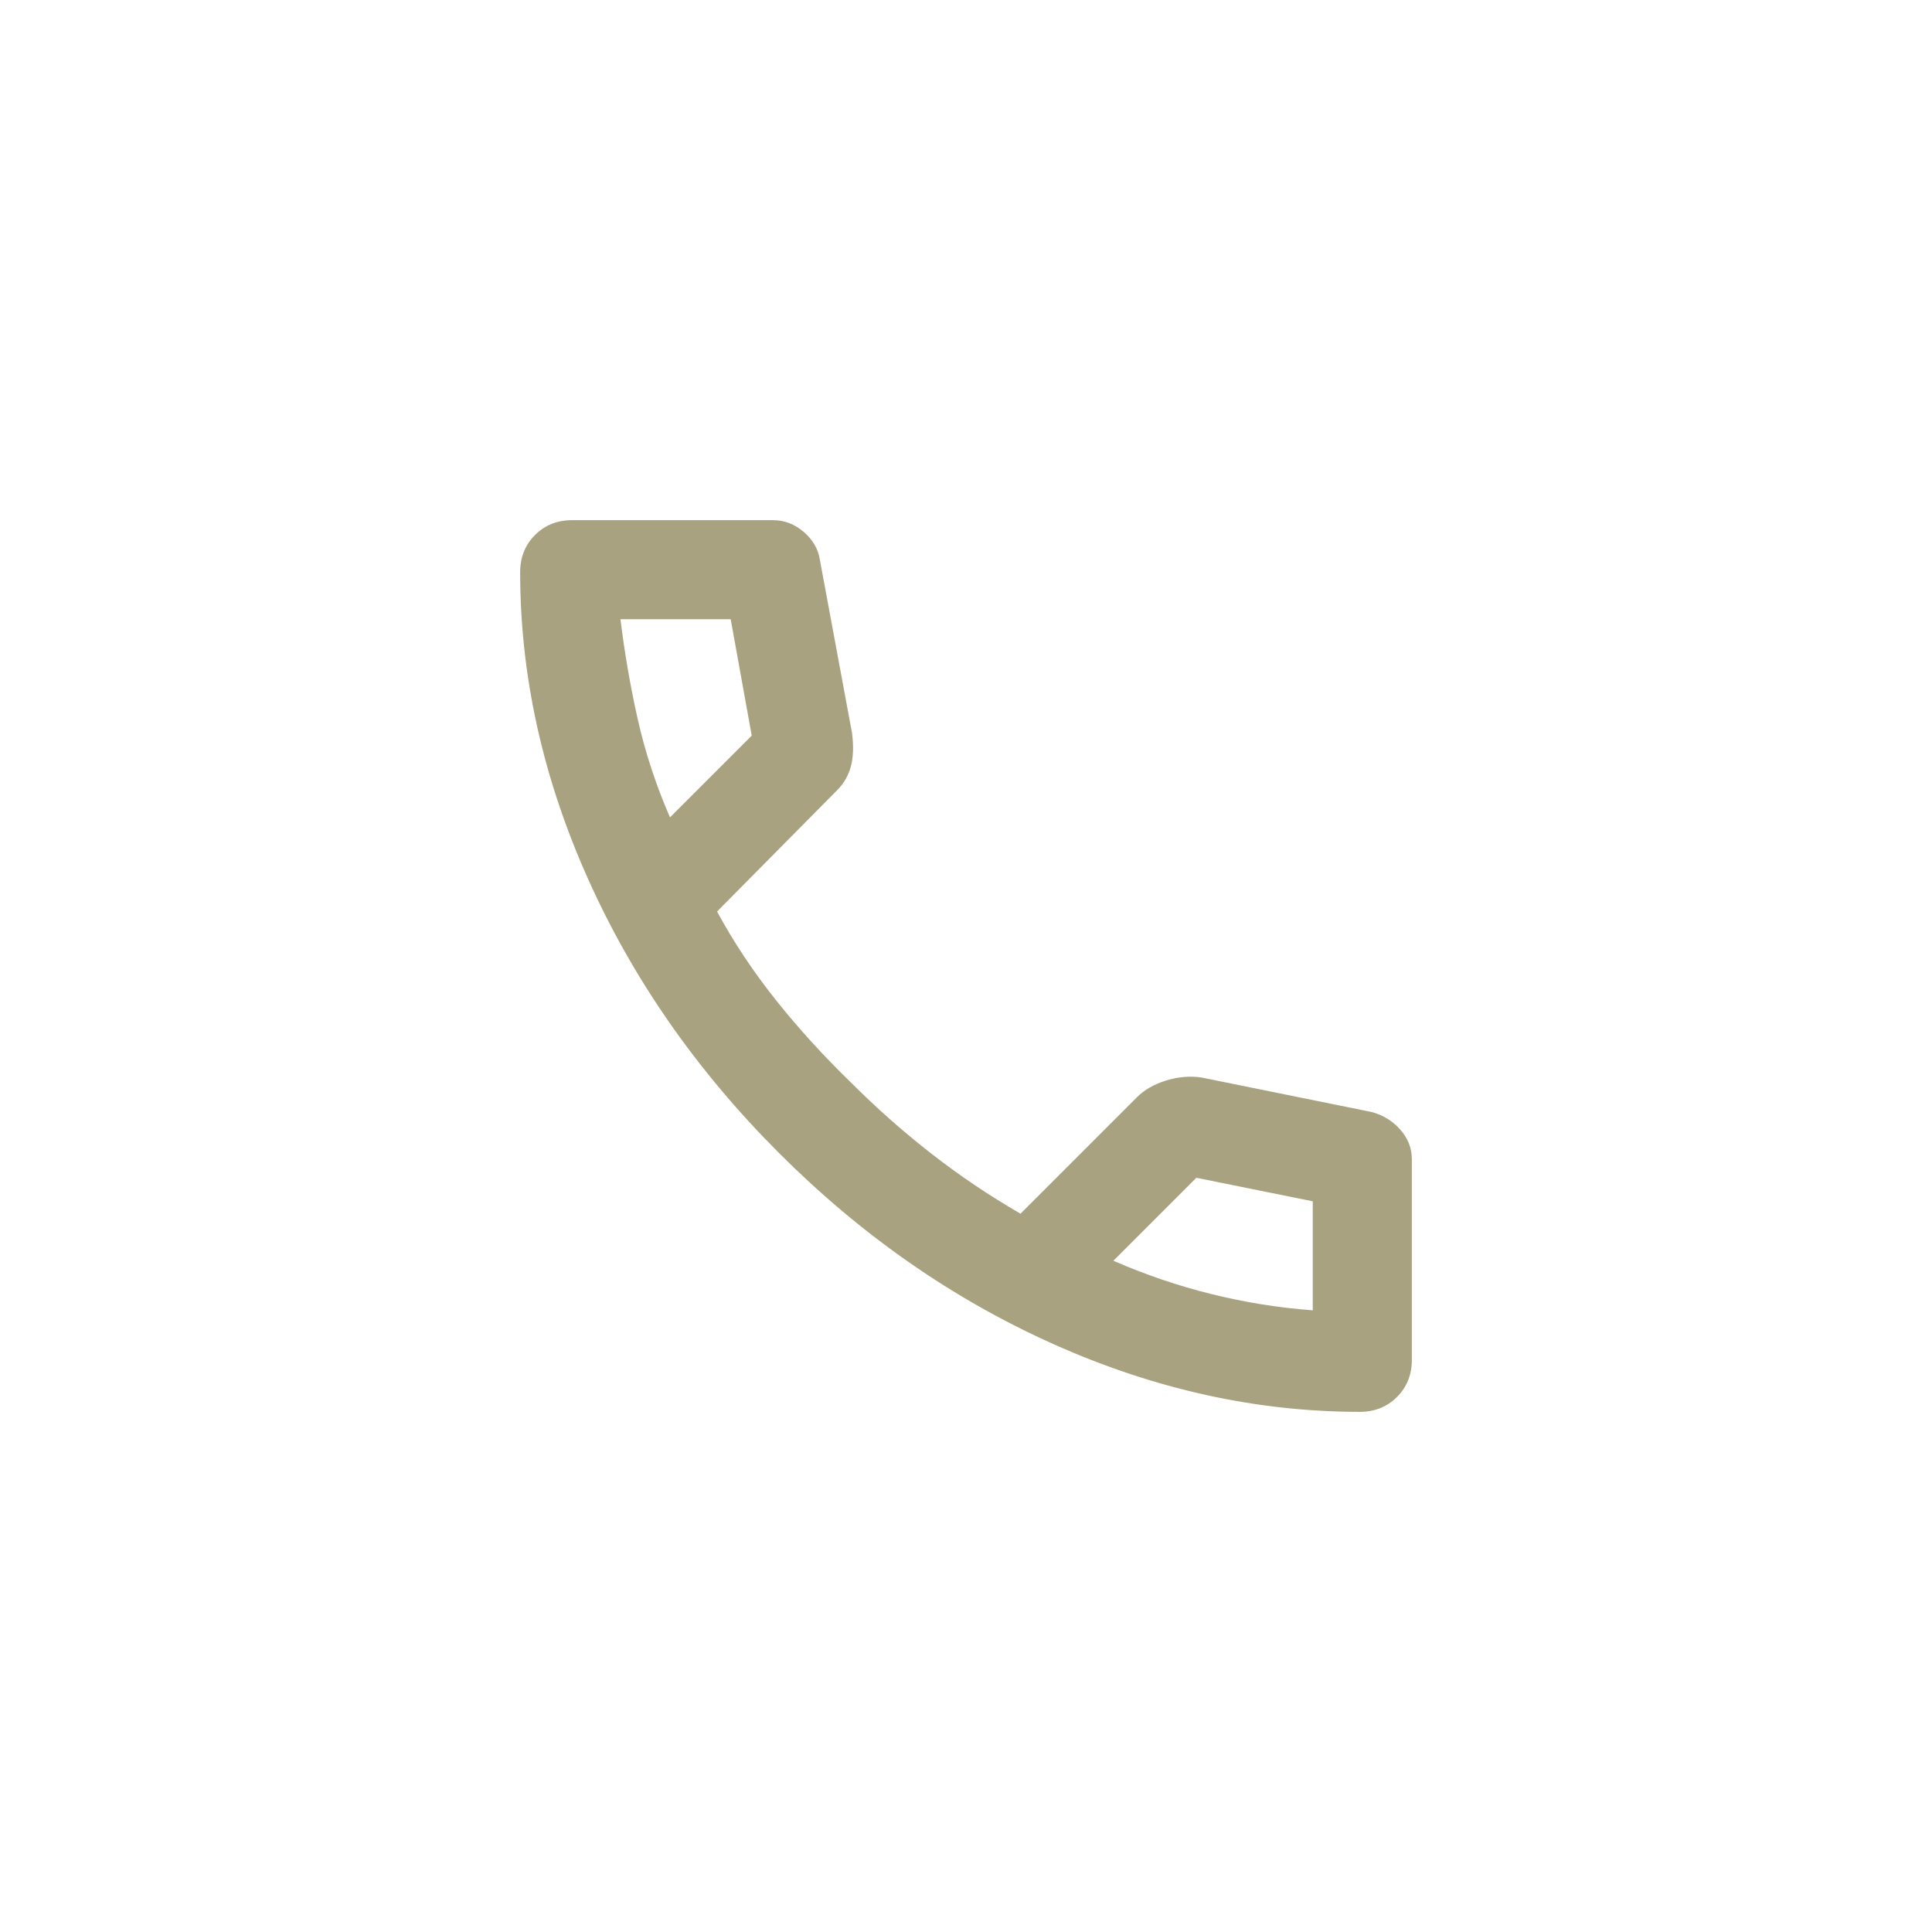 <svg width="52" height="52" viewBox="0 0 52 52" fill="none" xmlns="http://www.w3.org/2000/svg">
<g clip-path="url(#clip0_189_860)">
<mask id="mask0_189_860" style="mask-type:alpha" maskUnits="userSpaceOnUse" x="10" y="10" width="32" height="32">
<rect x="10" y="10" width="32" height="32" fill="#D9D9D9"/>
</mask>
<g mask="url(#mask0_189_860)">
<path d="M36.6 38C33.822 38 31.078 37.394 28.367 36.183C25.656 34.972 23.189 33.256 20.967 31.033C18.744 28.811 17.028 26.344 15.817 23.633C14.606 20.922 14 18.178 14 15.4C14 15 14.133 14.667 14.4 14.4C14.667 14.133 15 14 15.4 14H20.8C21.111 14 21.389 14.106 21.633 14.317C21.878 14.528 22.022 14.778 22.067 15.067L22.933 19.733C22.978 20.089 22.967 20.389 22.9 20.633C22.833 20.878 22.711 21.089 22.533 21.267L19.3 24.533C19.744 25.356 20.272 26.15 20.883 26.917C21.494 27.683 22.167 28.422 22.9 29.133C23.589 29.822 24.311 30.461 25.067 31.05C25.822 31.639 26.622 32.178 27.467 32.667L30.6 29.533C30.8 29.333 31.061 29.183 31.383 29.083C31.706 28.983 32.022 28.956 32.333 29L36.933 29.933C37.244 30.022 37.5 30.183 37.7 30.417C37.9 30.65 38 30.911 38 31.2V36.6C38 37 37.867 37.333 37.6 37.6C37.333 37.867 37 38 36.6 38ZM18.033 22L20.233 19.8L19.667 16.667H16.7C16.811 17.578 16.967 18.478 17.167 19.367C17.367 20.256 17.656 21.133 18.033 22ZM29.967 33.933C30.833 34.311 31.717 34.611 32.617 34.833C33.517 35.056 34.422 35.2 35.333 35.267V32.333L32.2 31.7L29.967 33.933Z" fill="#A8A280"/>
</g>
</g>
<defs>
<clipPath id="clip0_189_860">
<rect width="52" height="52" rx="10" fill="white"/>
</clipPath>
</defs>
</svg>
